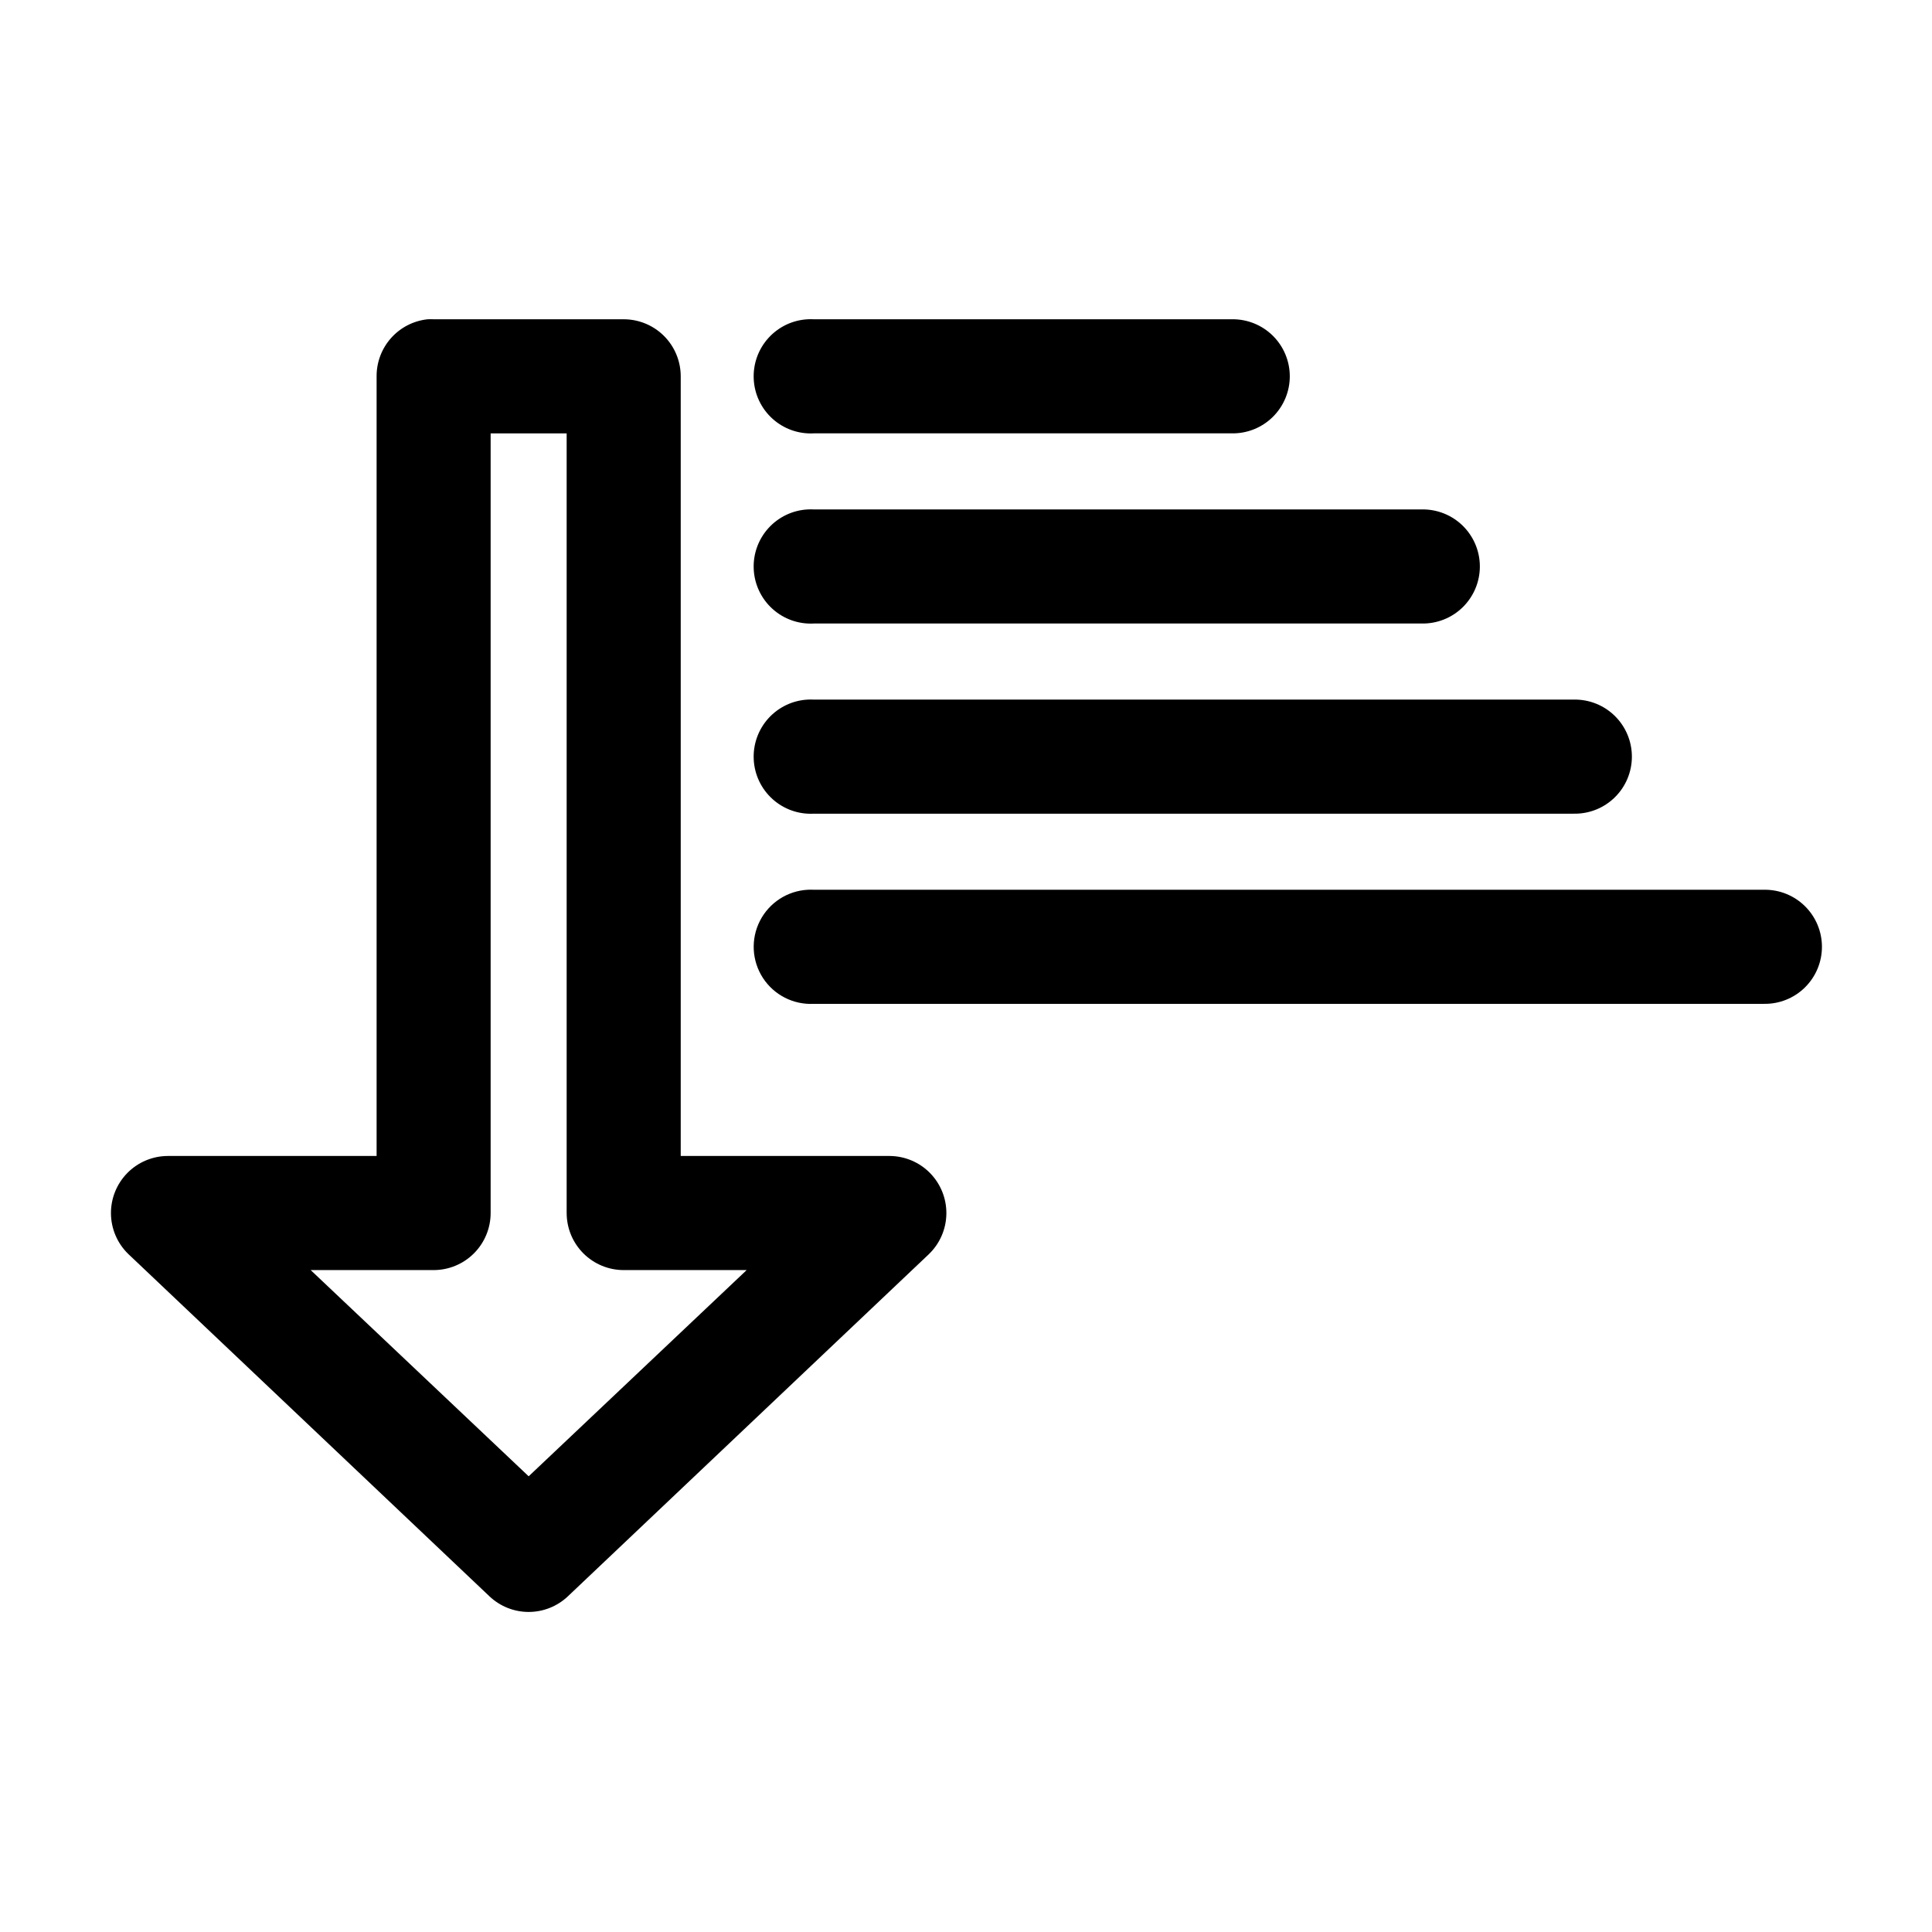 <?xml version="1.0" encoding="UTF-8"?>
<!-- Uploaded to: ICON Repo, www.iconrepo.com, Generator: ICON Repo Mixer Tools -->
<svg fill="#000000" width="800px" height="800px" version="1.1" viewBox="144 144 512 512" xmlns="http://www.w3.org/2000/svg">
 <path d="m257.34 228.61c-3.727 0.391-7.176 2.152-9.68 4.949-2.5 2.793-3.875 6.418-3.856 10.168v206.62h-55.41c-4.023 0.031-7.867 1.668-10.68 4.543-2.812 2.879-4.363 6.758-4.309 10.781 0.055 4.027 1.711 7.863 4.602 10.66l95.707 90.711h-0.004c2.809 2.656 6.527 4.141 10.391 4.141 3.863 0 7.582-1.484 10.391-4.141l95.707-90.711h-0.004c2.891-2.797 4.547-6.633 4.602-10.66 0.055-4.023-1.496-7.902-4.309-10.781-2.812-2.875-6.66-4.512-10.68-4.543h-55.41v-206.62c0-4.008-1.594-7.856-4.426-10.691-2.836-2.832-6.676-4.426-10.684-4.426h-50.375c-0.523-0.027-1.047-0.027-1.574 0zm100.74 0h0.004c-4.012 0.203-7.773 1.996-10.465 4.981-2.688 2.984-4.082 6.914-3.871 10.926 0.207 4.012 2 7.773 4.984 10.461 2.984 2.691 6.914 4.082 10.926 3.867h110.82c4.043 0.059 7.941-1.508 10.824-4.352 2.879-2.84 4.504-6.719 4.504-10.766s-1.625-7.926-4.504-10.766c-2.883-2.844-6.781-4.41-10.824-4.352h-110.82c-0.527-0.027-1.051-0.027-1.574 0zm-84.059 30.238h20.148v206.62l0.004-0.004c0 4.012 1.594 7.856 4.426 10.691 2.836 2.836 6.68 4.43 10.688 4.43h32.586l-57.77 54.648-57.77-54.648h32.586-0.008c4.008 0 7.852-1.594 10.688-4.43 2.832-2.836 4.426-6.68 4.426-10.691v-206.62zm84.059 20.156h0.004c-4.012 0.203-7.773 1.996-10.465 4.981-2.688 2.984-4.082 6.914-3.871 10.926 0.207 4.012 2 7.773 4.984 10.461 2.984 2.691 6.914 4.082 10.926 3.867h161.19c4.043 0.059 7.945-1.508 10.824-4.352 2.879-2.84 4.504-6.719 4.504-10.766s-1.625-7.926-4.504-10.766c-2.879-2.844-6.781-4.41-10.824-4.352h-161.19c-0.527-0.027-1.051-0.027-1.574 0zm0 50.395h0.004c-4.012 0.203-7.773 1.996-10.465 4.981-2.688 2.984-4.082 6.914-3.871 10.926 0.207 4.012 2 7.773 4.984 10.461 2.984 2.691 6.914 4.082 10.926 3.867h201.48c4.047 0.059 7.945-1.508 10.824-4.352 2.883-2.84 4.504-6.719 4.504-10.766s-1.621-7.926-4.504-10.766c-2.879-2.844-6.777-4.41-10.824-4.352h-201.48c-0.527-0.027-1.051-0.027-1.574 0zm0 50.395h0.004c-5.398 0.281-10.238 3.422-12.695 8.242-2.457 4.816-2.156 10.578 0.789 15.117 2.941 4.535 8.082 7.156 13.48 6.875h251.86c4.043 0.055 7.941-1.512 10.816-4.356 2.879-2.84 4.5-6.715 4.5-10.762 0-4.043-1.621-7.922-4.5-10.762-2.875-2.844-6.773-4.41-10.816-4.356h-251.86c-0.527-0.027-1.051-0.027-1.574 0z"/>
</svg>